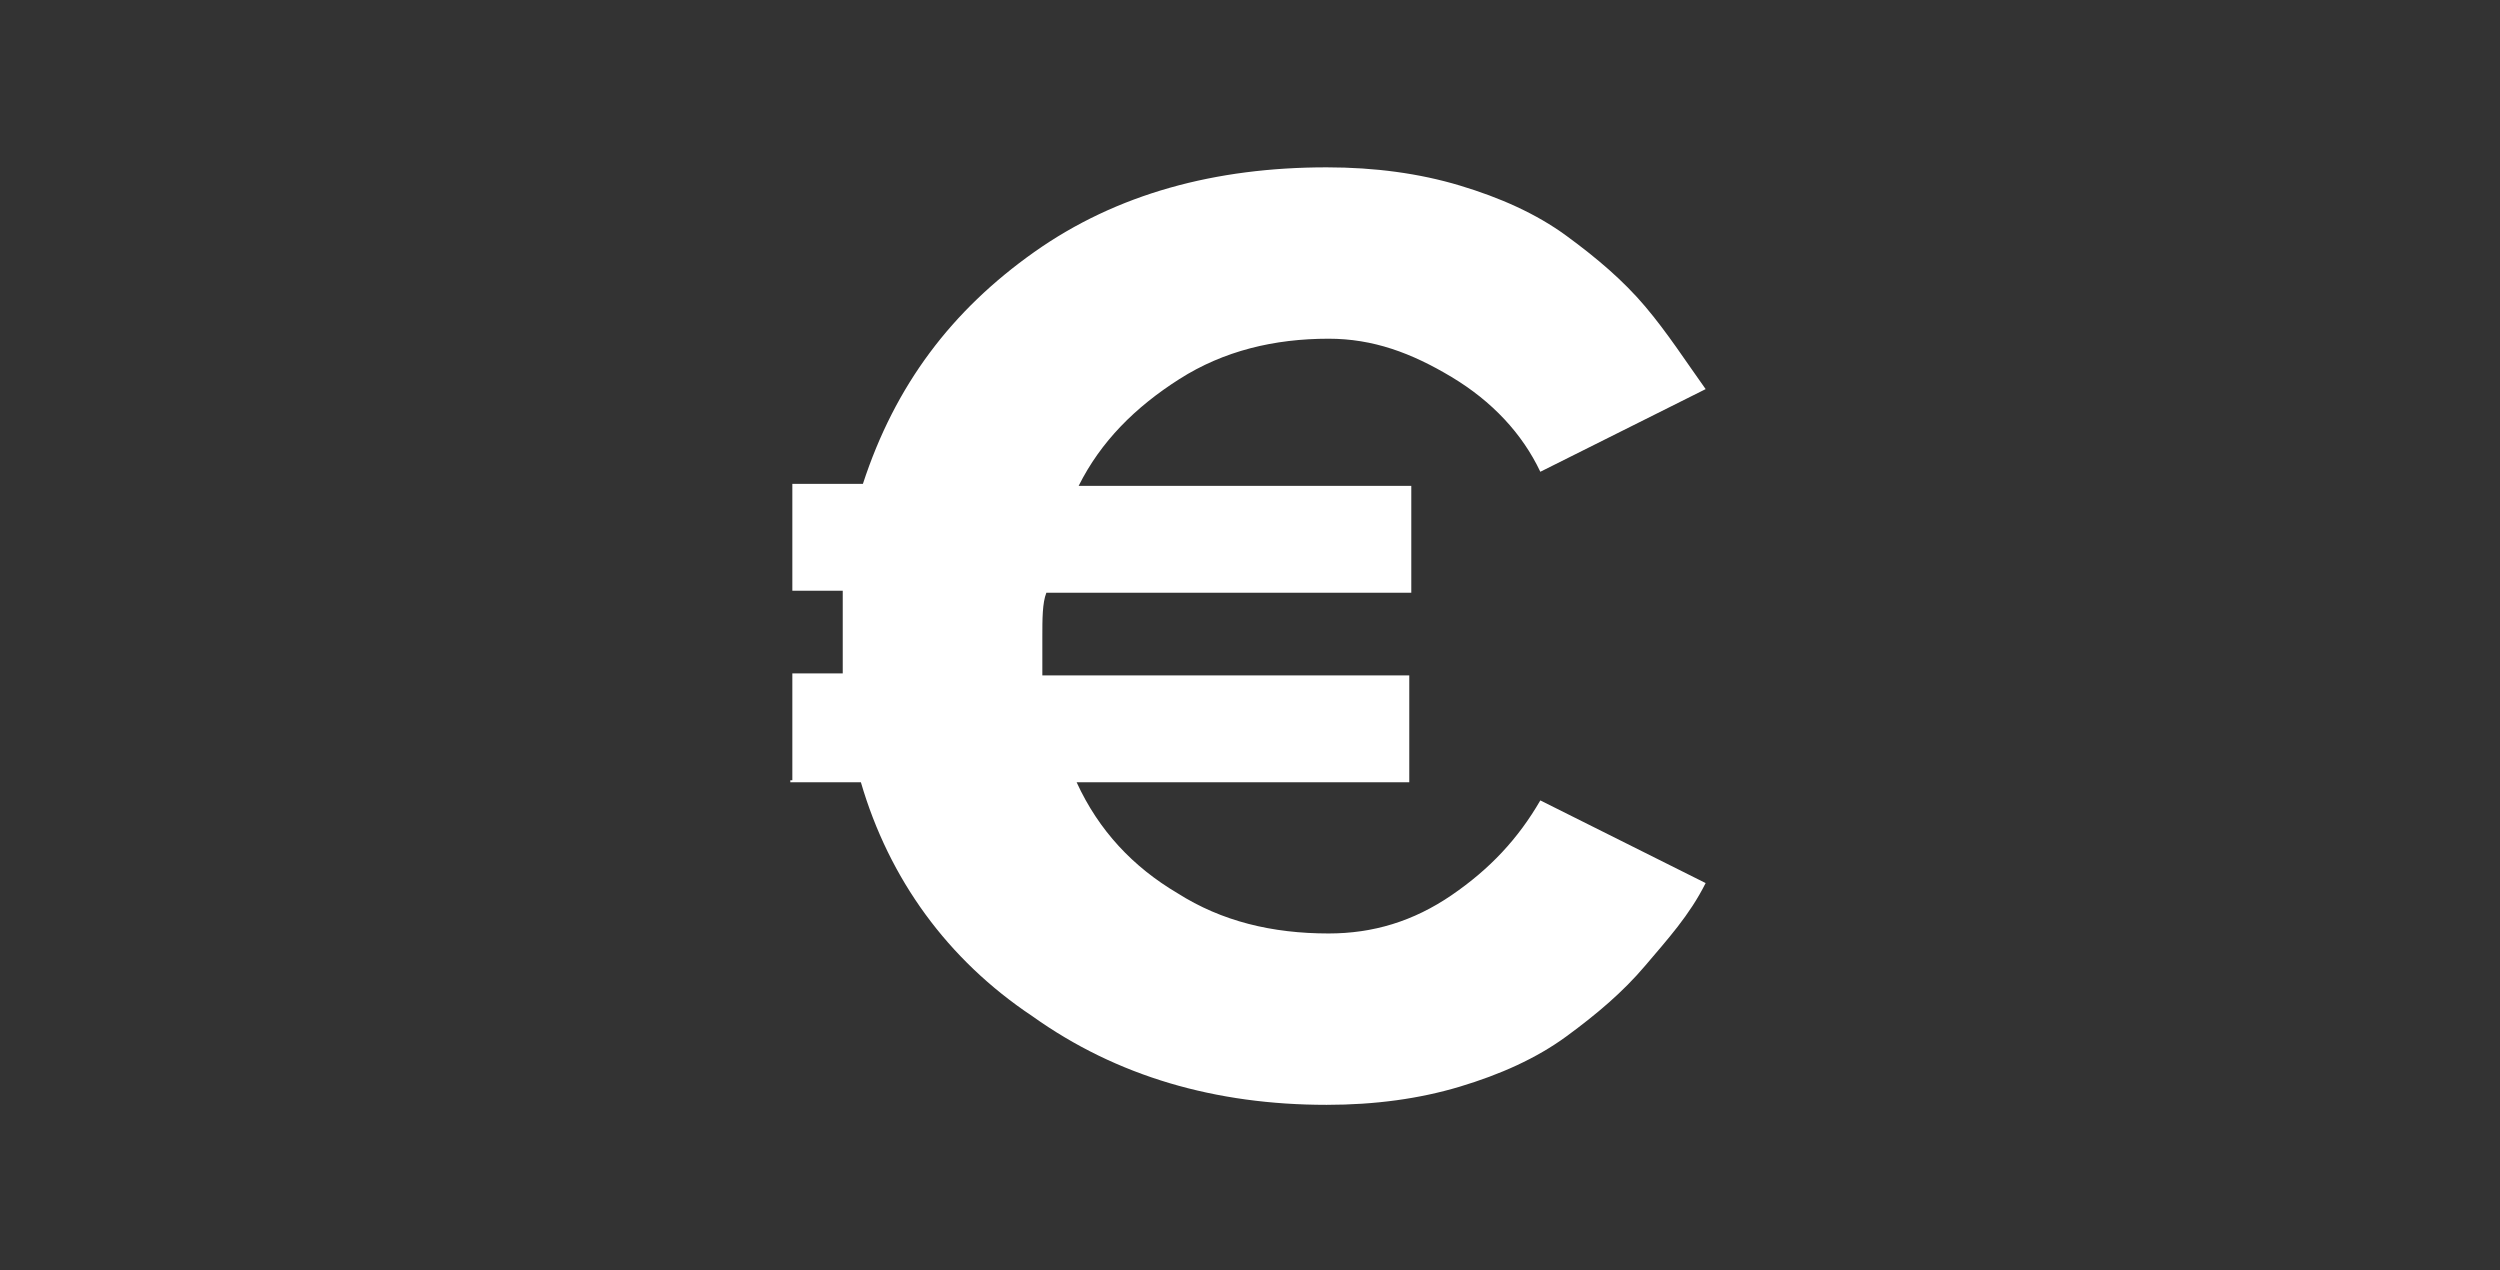 <?xml version="1.0" encoding="utf-8"?>
<!-- Generator: Adobe Illustrator 25.3.1, SVG Export Plug-In . SVG Version: 6.00 Build 0)  -->
<svg version="1.1" id="Layer_1" xmlns="http://www.w3.org/2000/svg" xmlns:xlink="http://www.w3.org/1999/xlink" x="0px" y="0px"
	 viewBox="0 0 124 63" style="enable-background:new 0 0 124 63;" xml:space="preserve">
<rect x="0" y="0" width="124" height="63" fill="#333333" stroke="none"/>
<style type="text/css">
	.st0{fill:#FFFFFF;}
</style>
<g>
	<path class="st0" d="M39.3,38.7v-5.3h2.5c0-0.5,0-1.1,0-1.9c0-0.9,0-1.7,0-2.2h-2.5v-5.3h3.5c1.6-4.9,4.4-8.6,8.5-11.5
		s9-4.2,14.5-4.2c2.4,0,4.6,0.3,6.6,0.9s3.8,1.4,5.3,2.5s2.8,2.2,3.9,3.5c1.1,1.3,2,2.7,3,4.1l-8.2,4.1c-0.9-1.9-2.4-3.5-4.4-4.7
		s-3.9-1.9-6.1-1.9c-2.7,0-5.2,0.6-7.4,2c-2.2,1.4-3.9,3.1-5,5.3h16.5v5.3H51.9c-0.2,0.5-0.2,1.3-0.2,2.2c0,0.9,0,1.6,0,1.9h18.2
		v5.3H53.4c1.1,2.4,2.8,4.2,5,5.5c2.2,1.4,4.7,2,7.5,2c2.2,0,4.2-0.6,6.1-1.9c1.9-1.3,3.3-2.8,4.4-4.7l8.2,4.1
		c-0.8,1.6-1.9,2.8-3,4.1c-1.1,1.3-2.4,2.4-3.9,3.5s-3.3,1.9-5.3,2.5c-2,0.6-4.2,0.9-6.6,0.9c-5.5,0-10.4-1.4-14.6-4.4
		c-4.2-2.8-7.1-6.8-8.5-11.6h-3.5V38.7z"/>
</g>
</svg>
